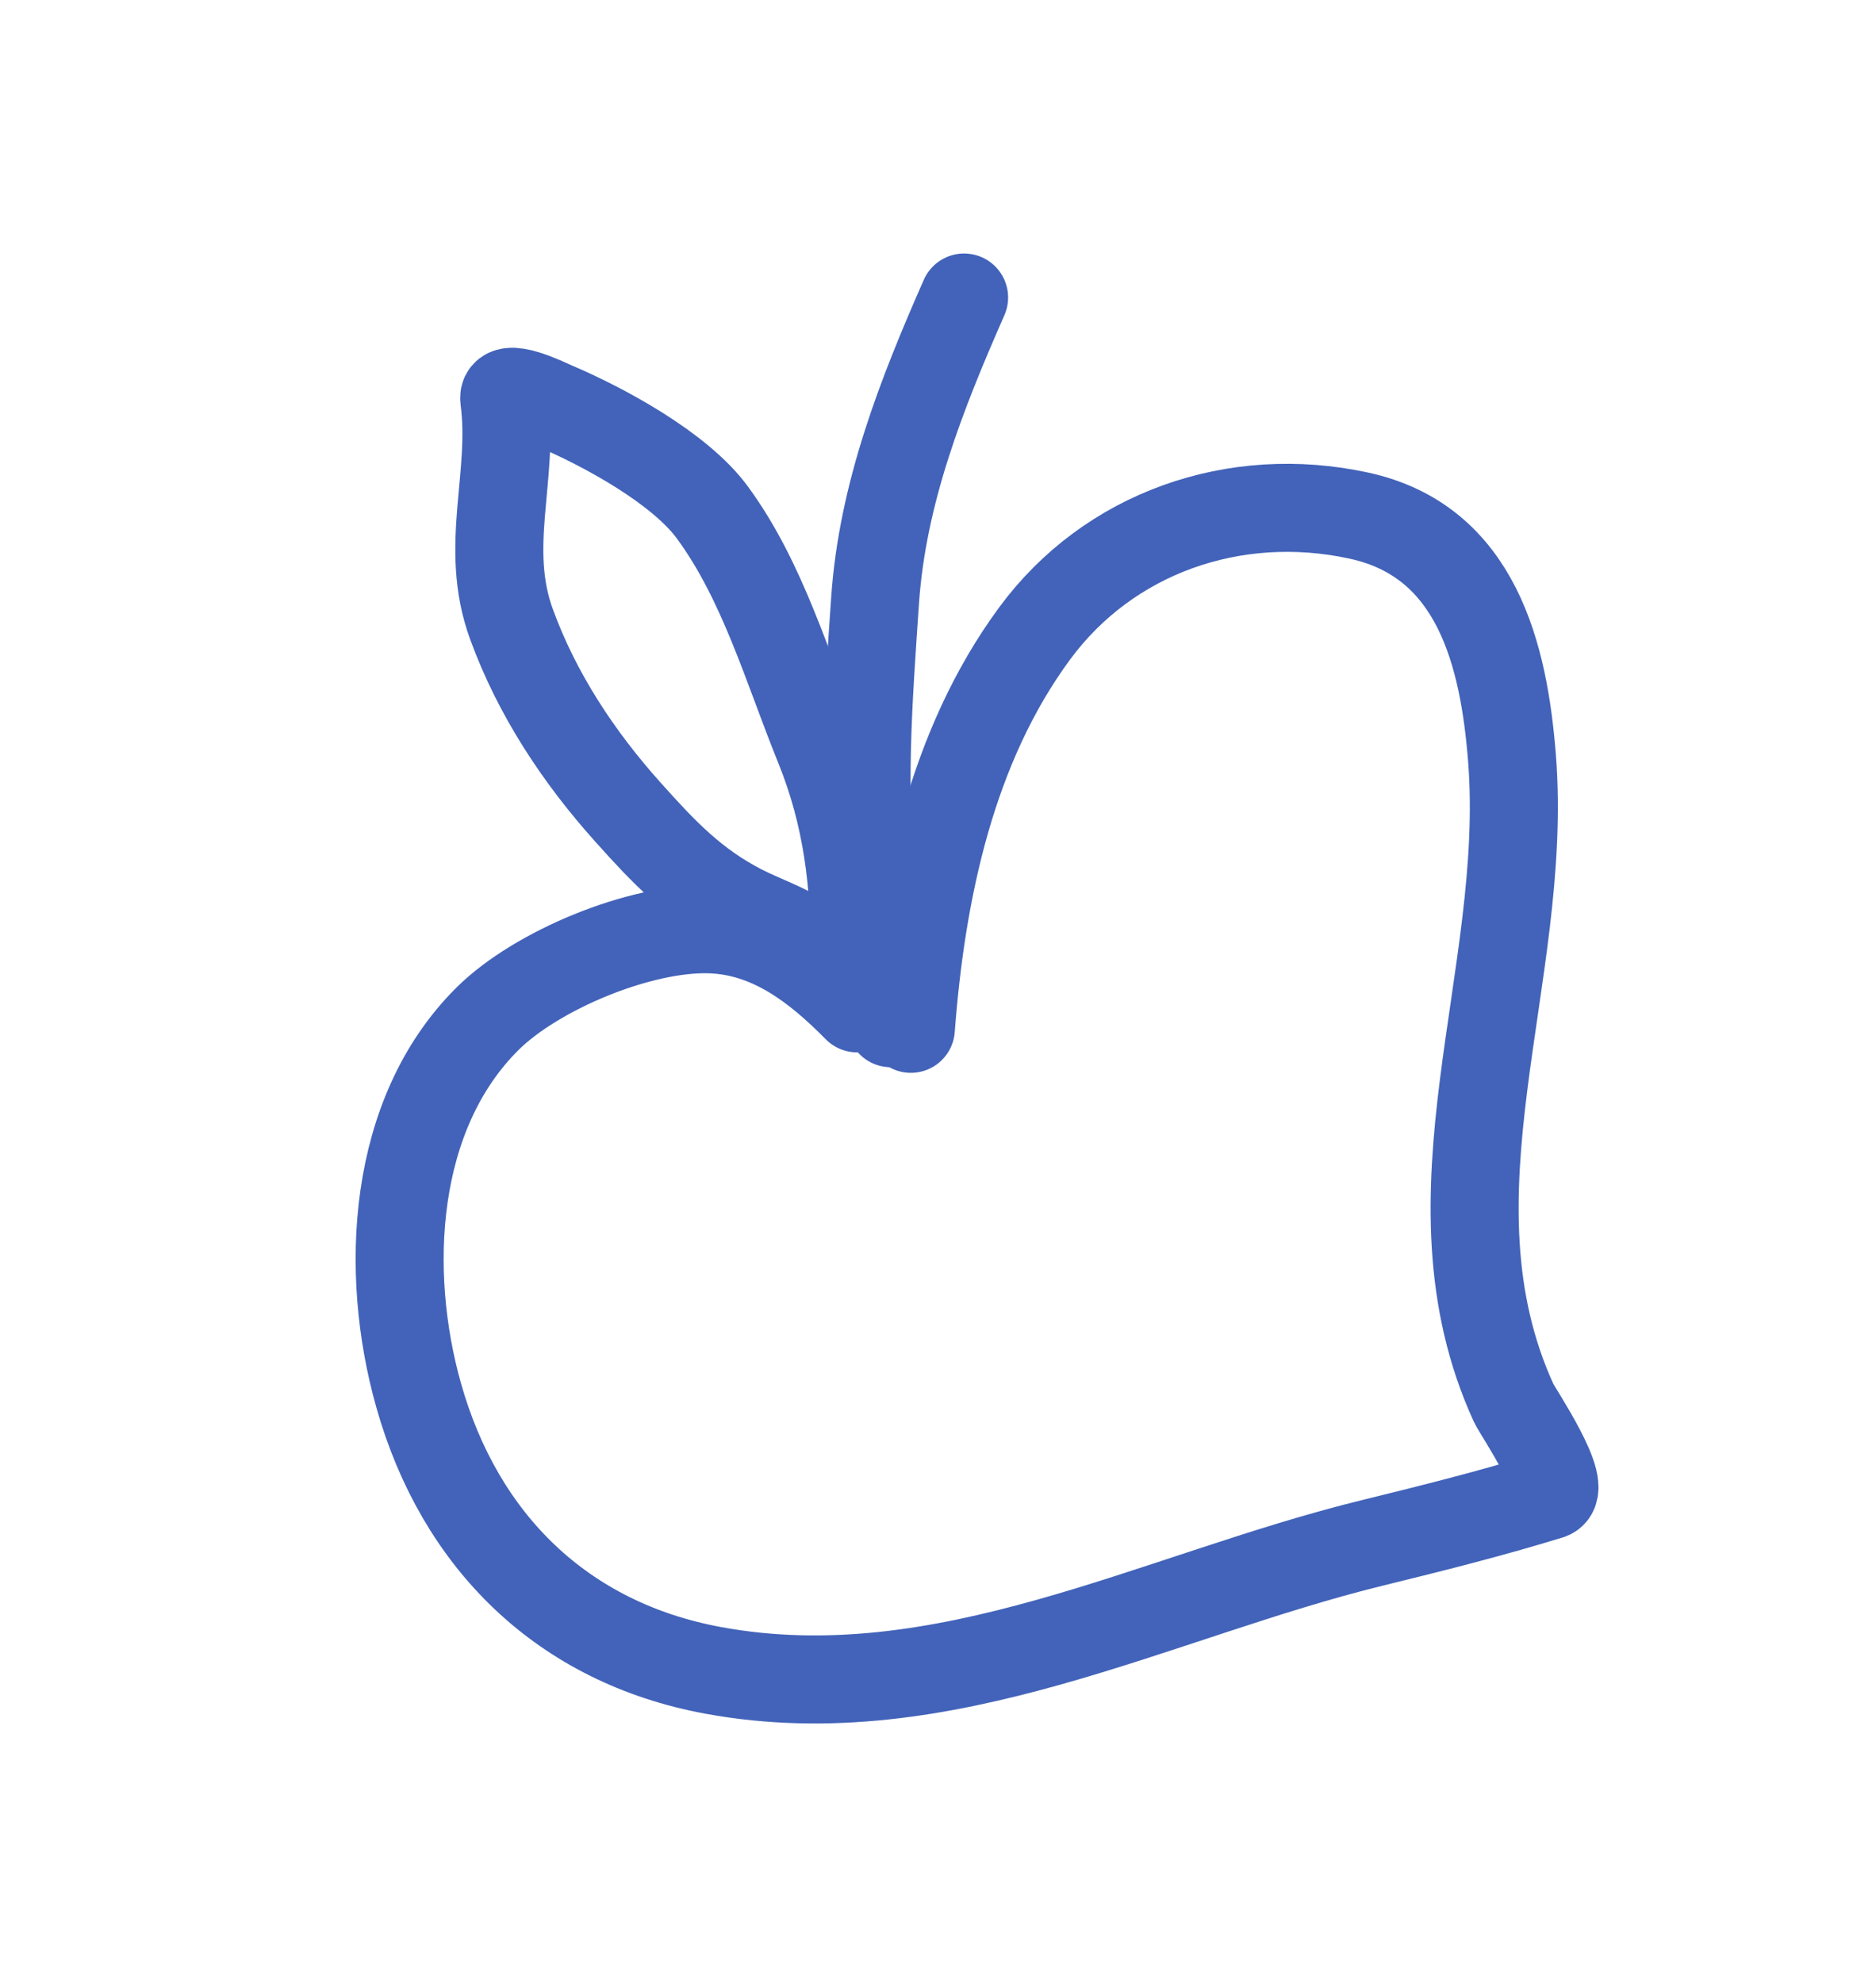 <svg width="53" height="56" viewBox="0 0 53 56" fill="none" xmlns="http://www.w3.org/2000/svg">
<path d="M24.214 28.481C23.073 27.325 21.762 26.3 20.054 26.248C18.079 26.188 15.148 27.41 13.773 28.775C11.062 31.467 10.843 35.919 11.825 39.403C12.993 43.546 15.903 46.399 20.152 47.181C26.659 48.377 32.663 45.072 38.792 43.574C40.461 43.165 42.138 42.744 43.781 42.238C44.366 42.058 42.872 39.866 42.764 39.629C40.08 33.762 43.198 27.602 42.717 21.425C42.489 18.506 41.723 15.288 38.392 14.564C34.876 13.8 31.323 15.052 29.232 17.889C26.877 21.085 26.026 25.177 25.733 29.059" stroke="#4263B9" stroke-width="2.487" stroke-linecap="round"/>
<path d="M25.166 28.9C24.744 27.812 24.791 26.39 24.656 25.236C24.327 22.423 24.529 19.805 24.722 16.965C24.929 13.937 26.032 11.141 27.237 8.404" stroke="#4263B9" stroke-width="2.487" stroke-linecap="round"/>
<path d="M24.146 27.087C24.164 24.977 23.94 23.054 23.138 21.078C22.242 18.871 21.553 16.419 20.125 14.474C19.199 13.213 17.05 12.052 15.642 11.455C15.457 11.376 14.175 10.74 14.247 11.285C14.535 13.452 13.653 15.447 14.449 17.628C15.174 19.618 16.351 21.391 17.746 22.946C18.745 24.06 19.601 24.971 20.962 25.67C21.65 26.023 22.438 26.249 23.013 26.77" stroke="#4263B9" stroke-width="2.487" stroke-linecap="round"/>
</svg>
